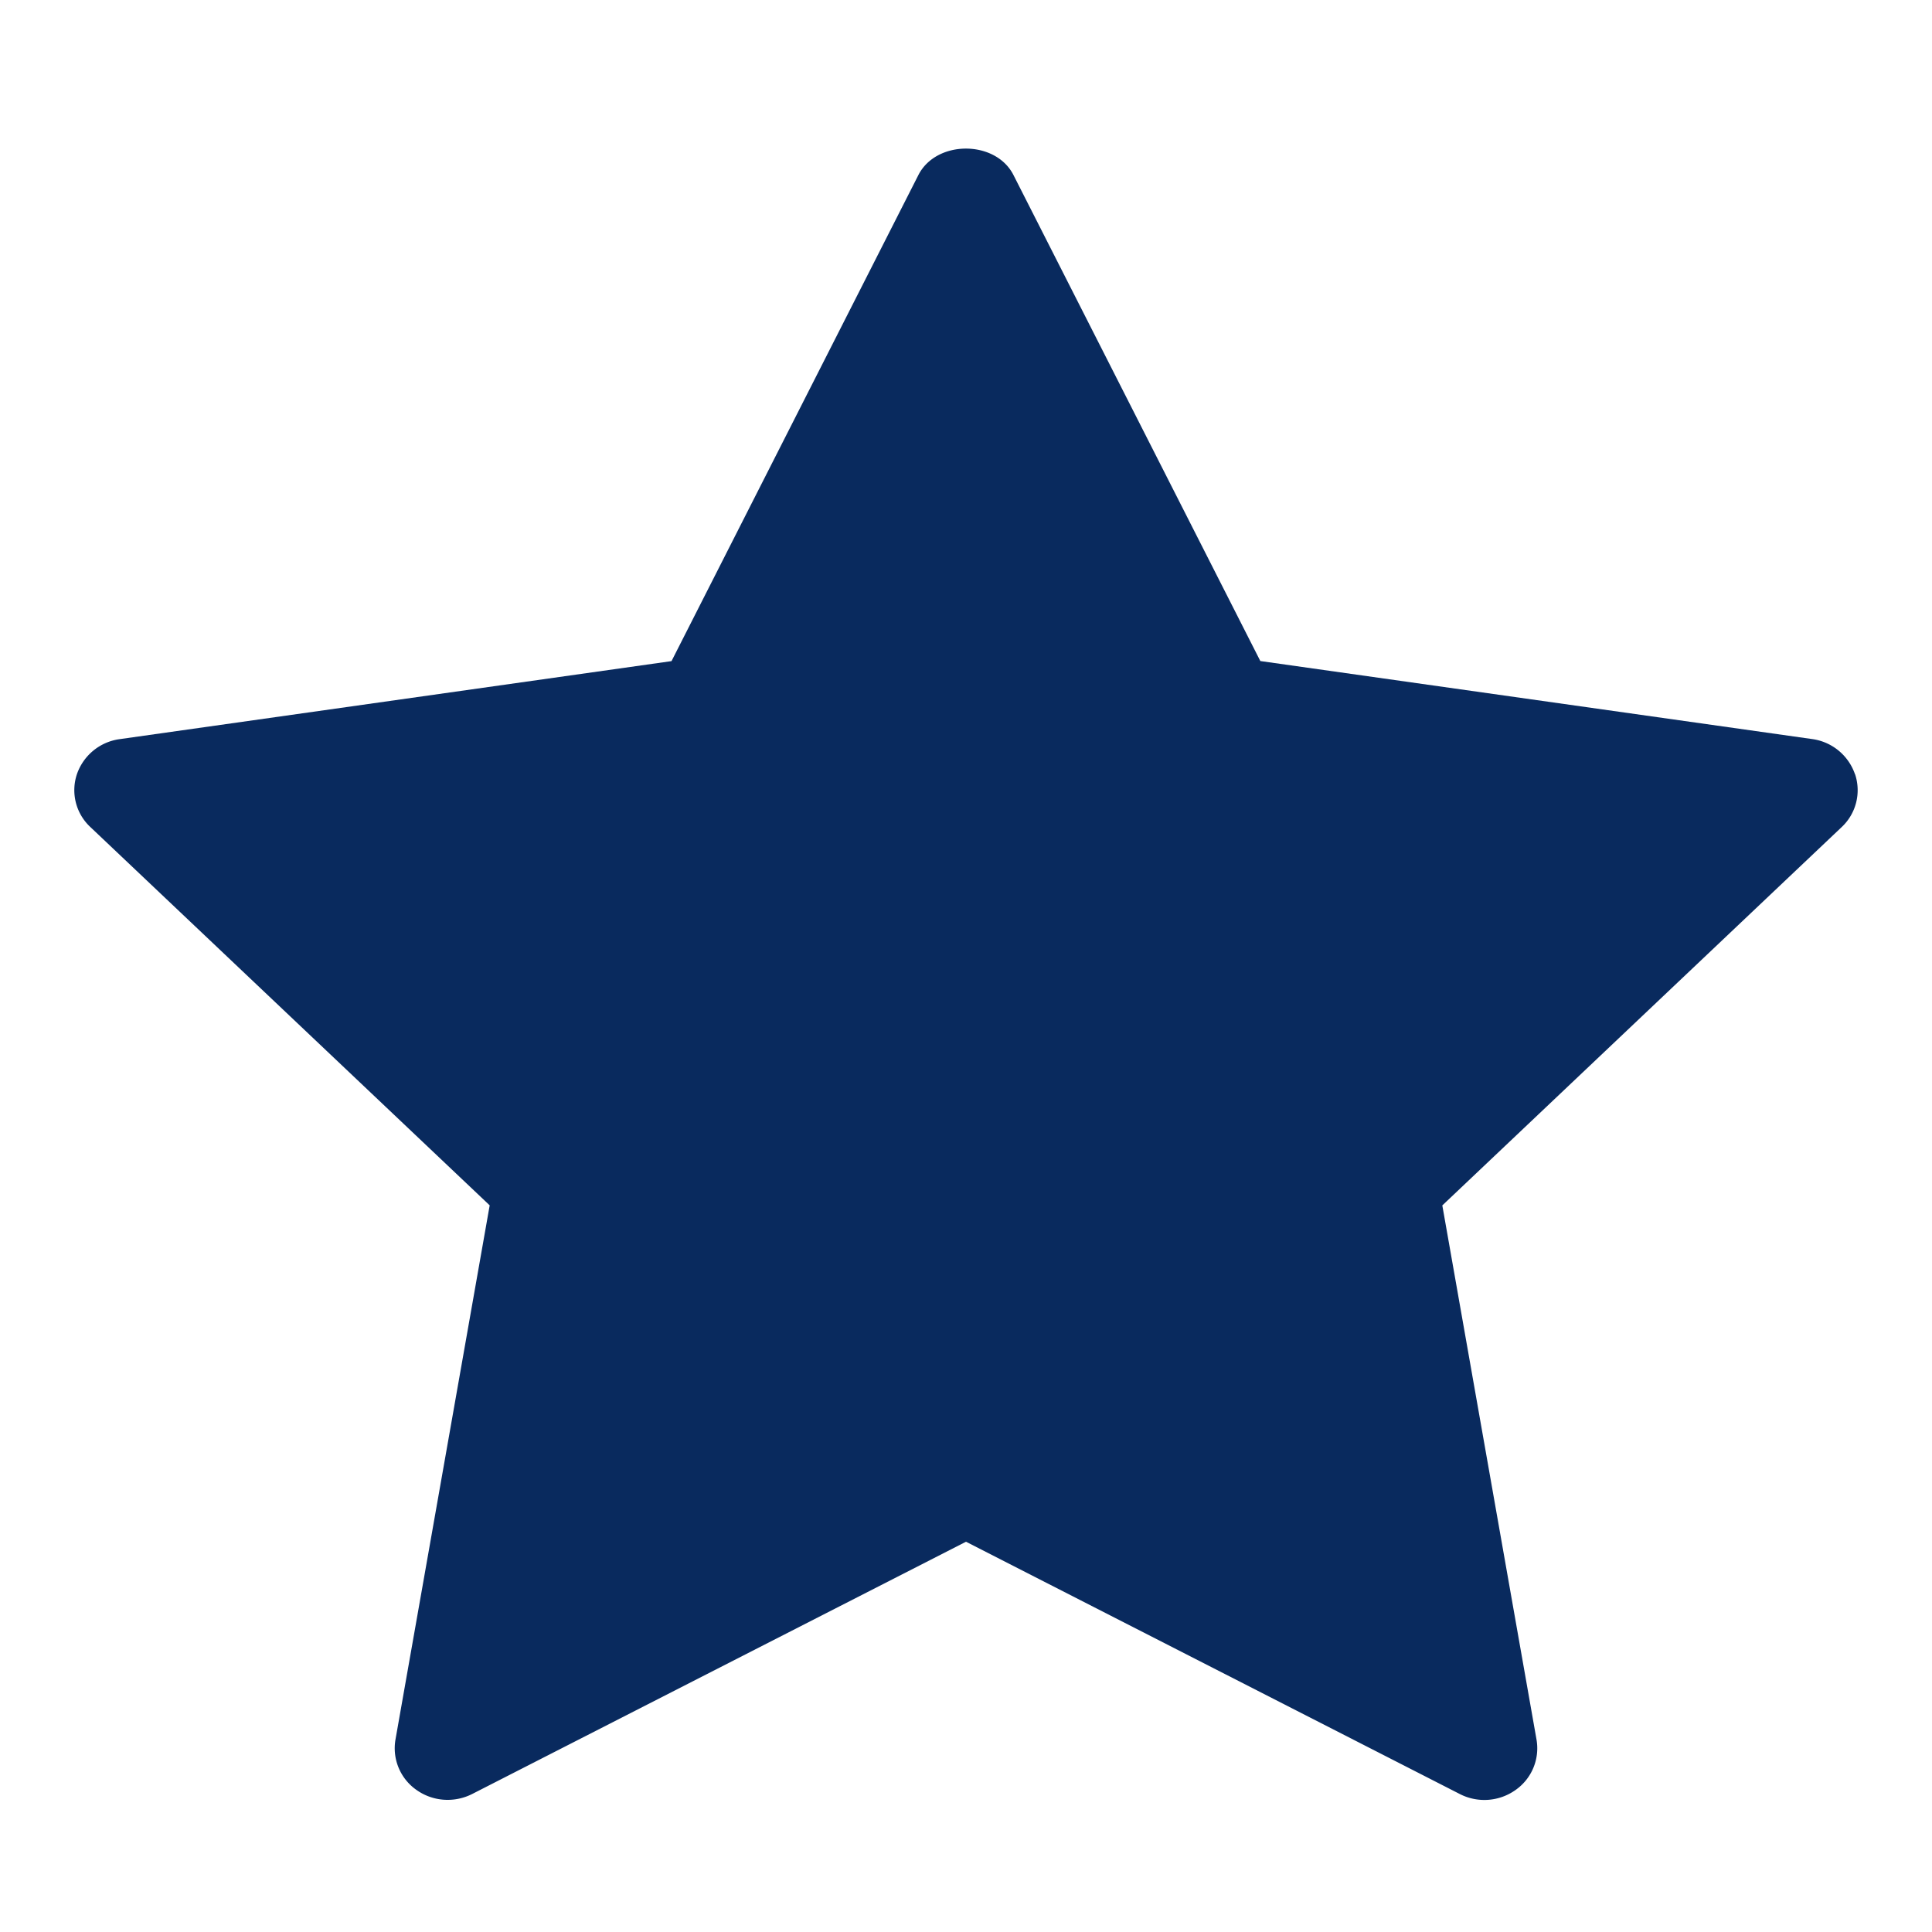 <svg width="26" height="26" fill="none" xmlns="http://www.w3.org/2000/svg"><path fill="#fff" d="M0 0H26V26H0z"/><path d="M24.963 10.418a.71.71 0 00-.575-.472l-7.427-1.05-3.322-6.54c-.24-.475-1.039-.475-1.28 0L9.037 8.897l-7.426 1.05a.709.709 0 00-.576.472.678.678 0 00.18.71l5.375 5.092-1.268 7.19a.684.684 0 00.284.678c.22.156.51.176.752.052L13 20.748l6.643 3.394a.724.724 0 00.751-.052.685.685 0 00.284-.678l-1.268-7.19 5.374-5.091a.68.68 0 00.181-.711l-.002-.002z" fill="#092A5E"/></svg>